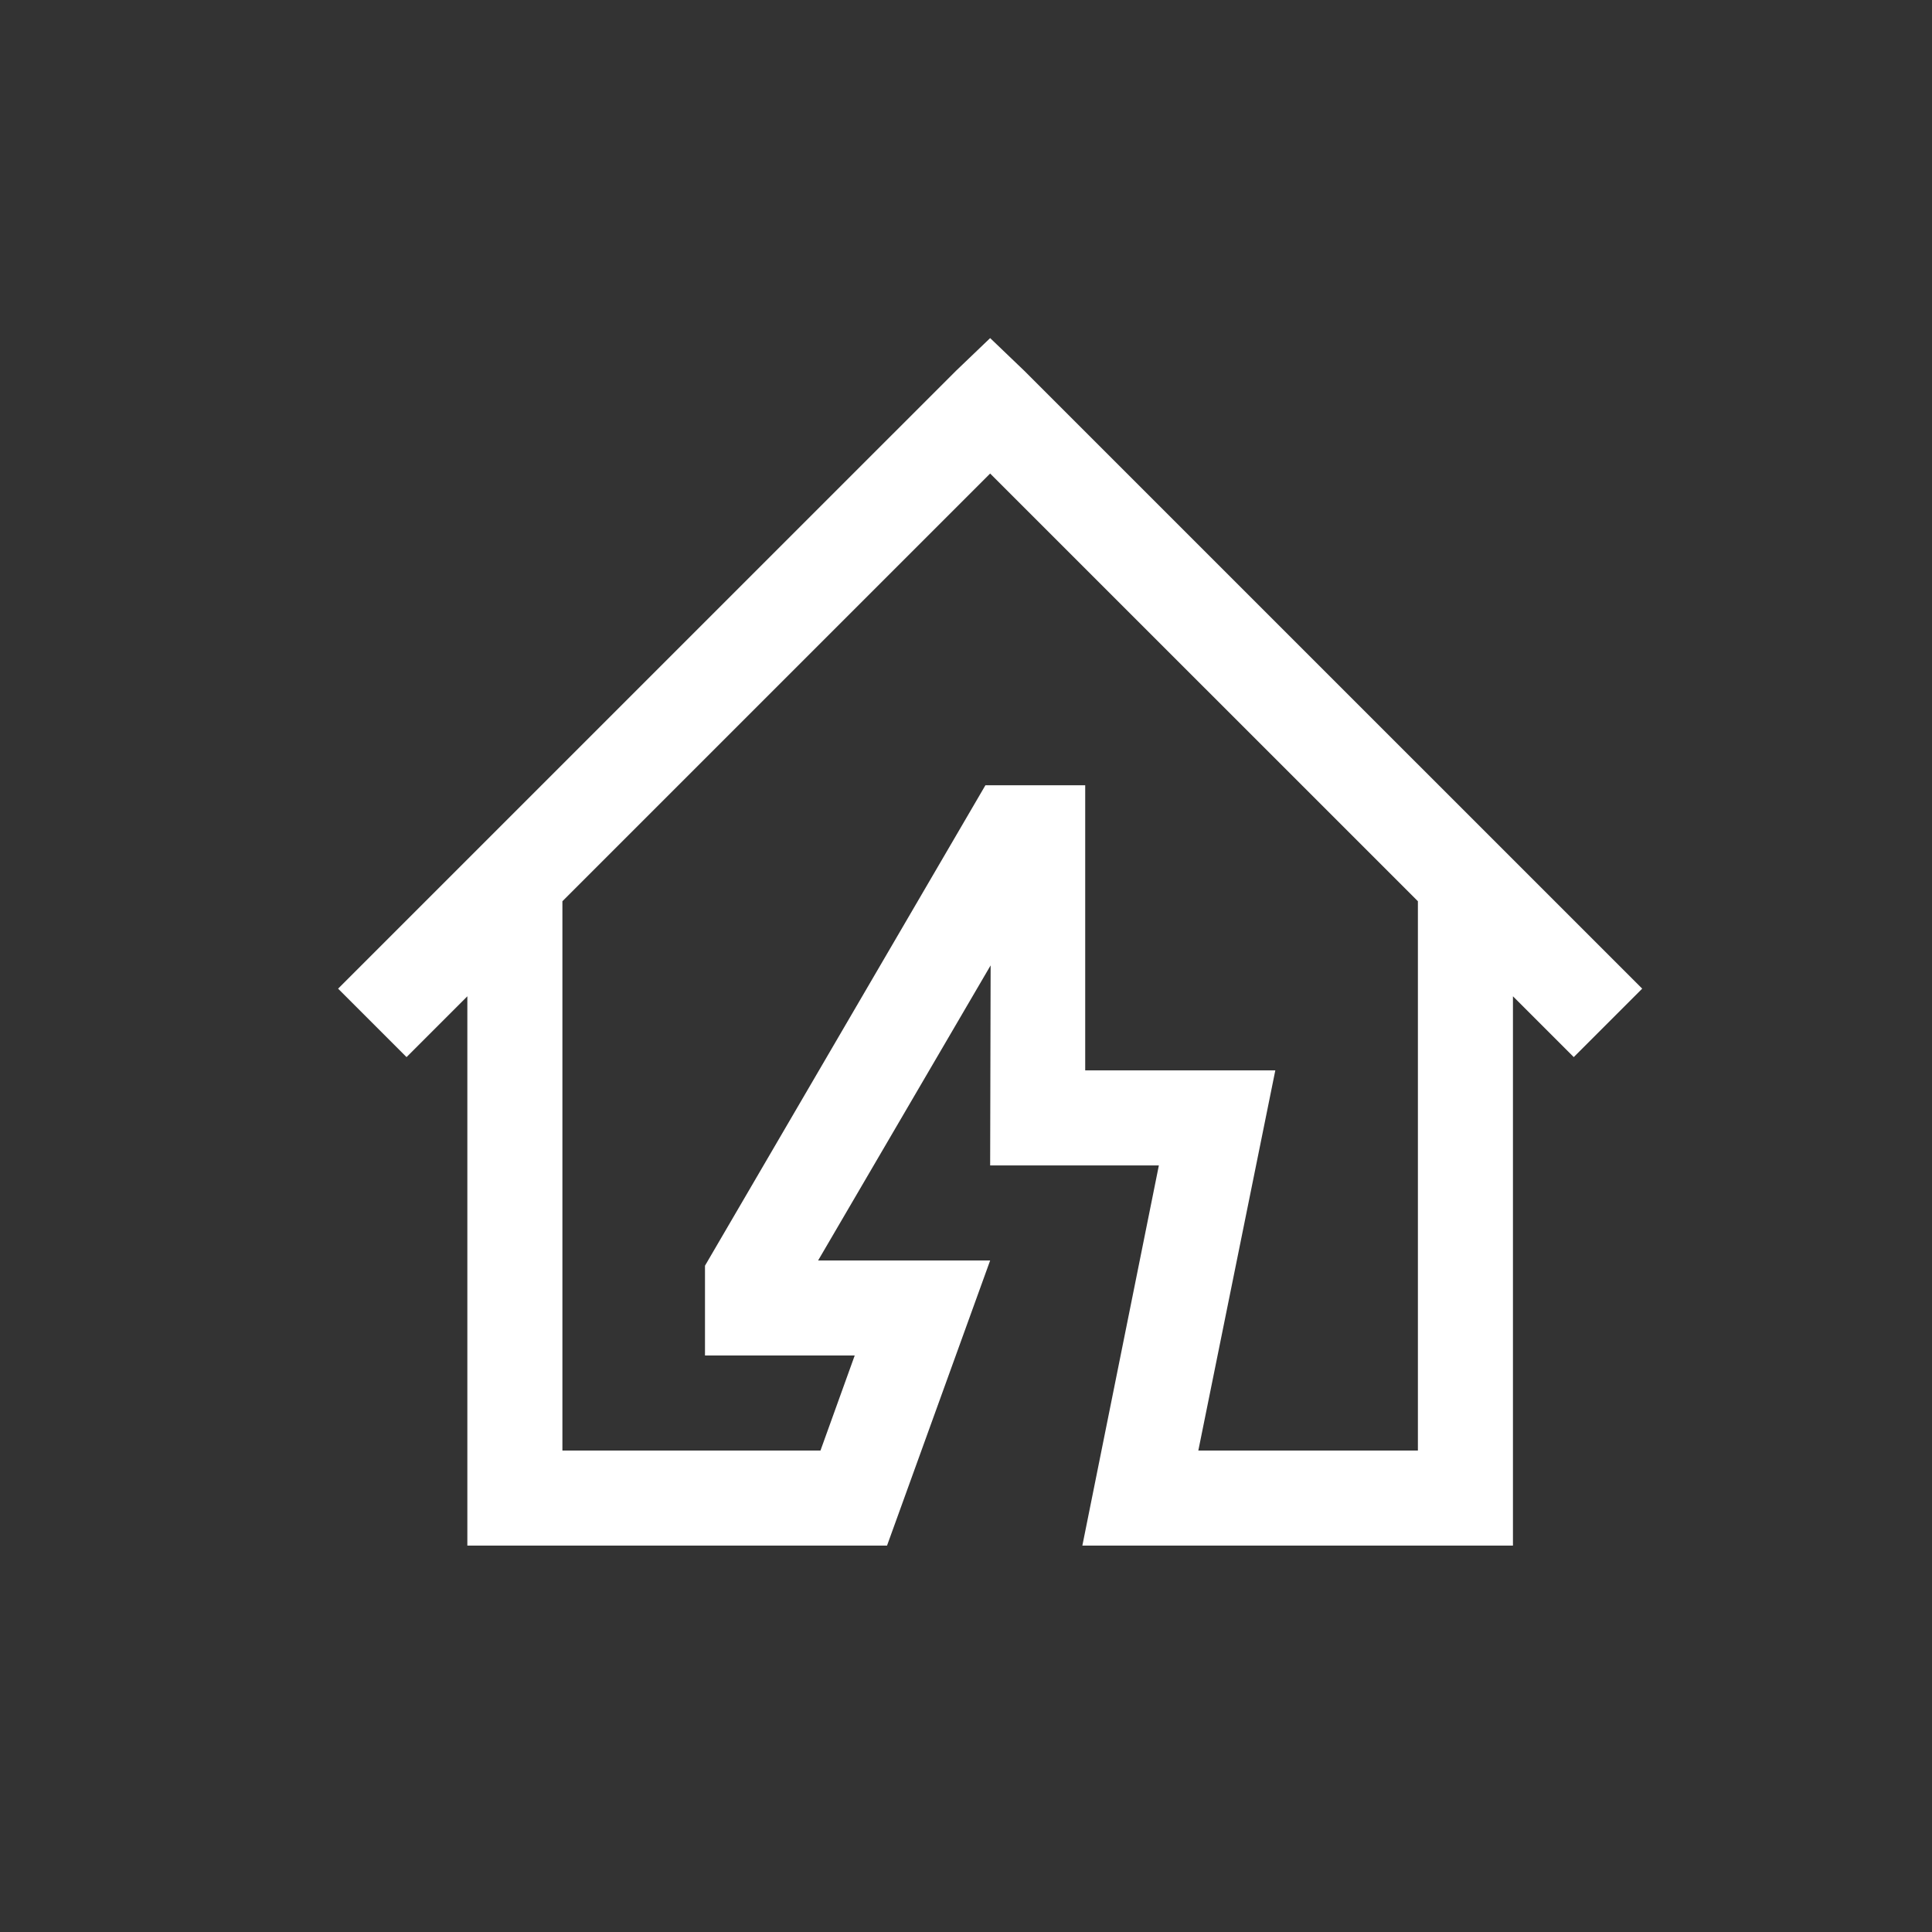 <?xml version="1.0" encoding="UTF-8"?> <svg xmlns="http://www.w3.org/2000/svg" width="40" height="40" viewBox="0 0 40 40" fill="none"><rect x="0" y="0" width="40" height="40" fill="#333333" stroke="none"/><path d="M20.5 7L19.791 7.679L7 20.469L8.417 21.886L9.676 20.627V32H18.365L20.5 26.097H16.938L20.51 19.987L20.5 24.129H23.993L22.409 32H31.324V20.627L32.583 21.886L34 20.469L21.209 7.679L20.5 7ZM20.5 9.804L29.356 18.659V30.032H24.81L26.404 22.161H22.468V16.258H20.402L14.596 26.205V28.064H17.696L16.987 30.032H11.644V18.659L20.5 9.804Z" fill="white"></path></svg> 